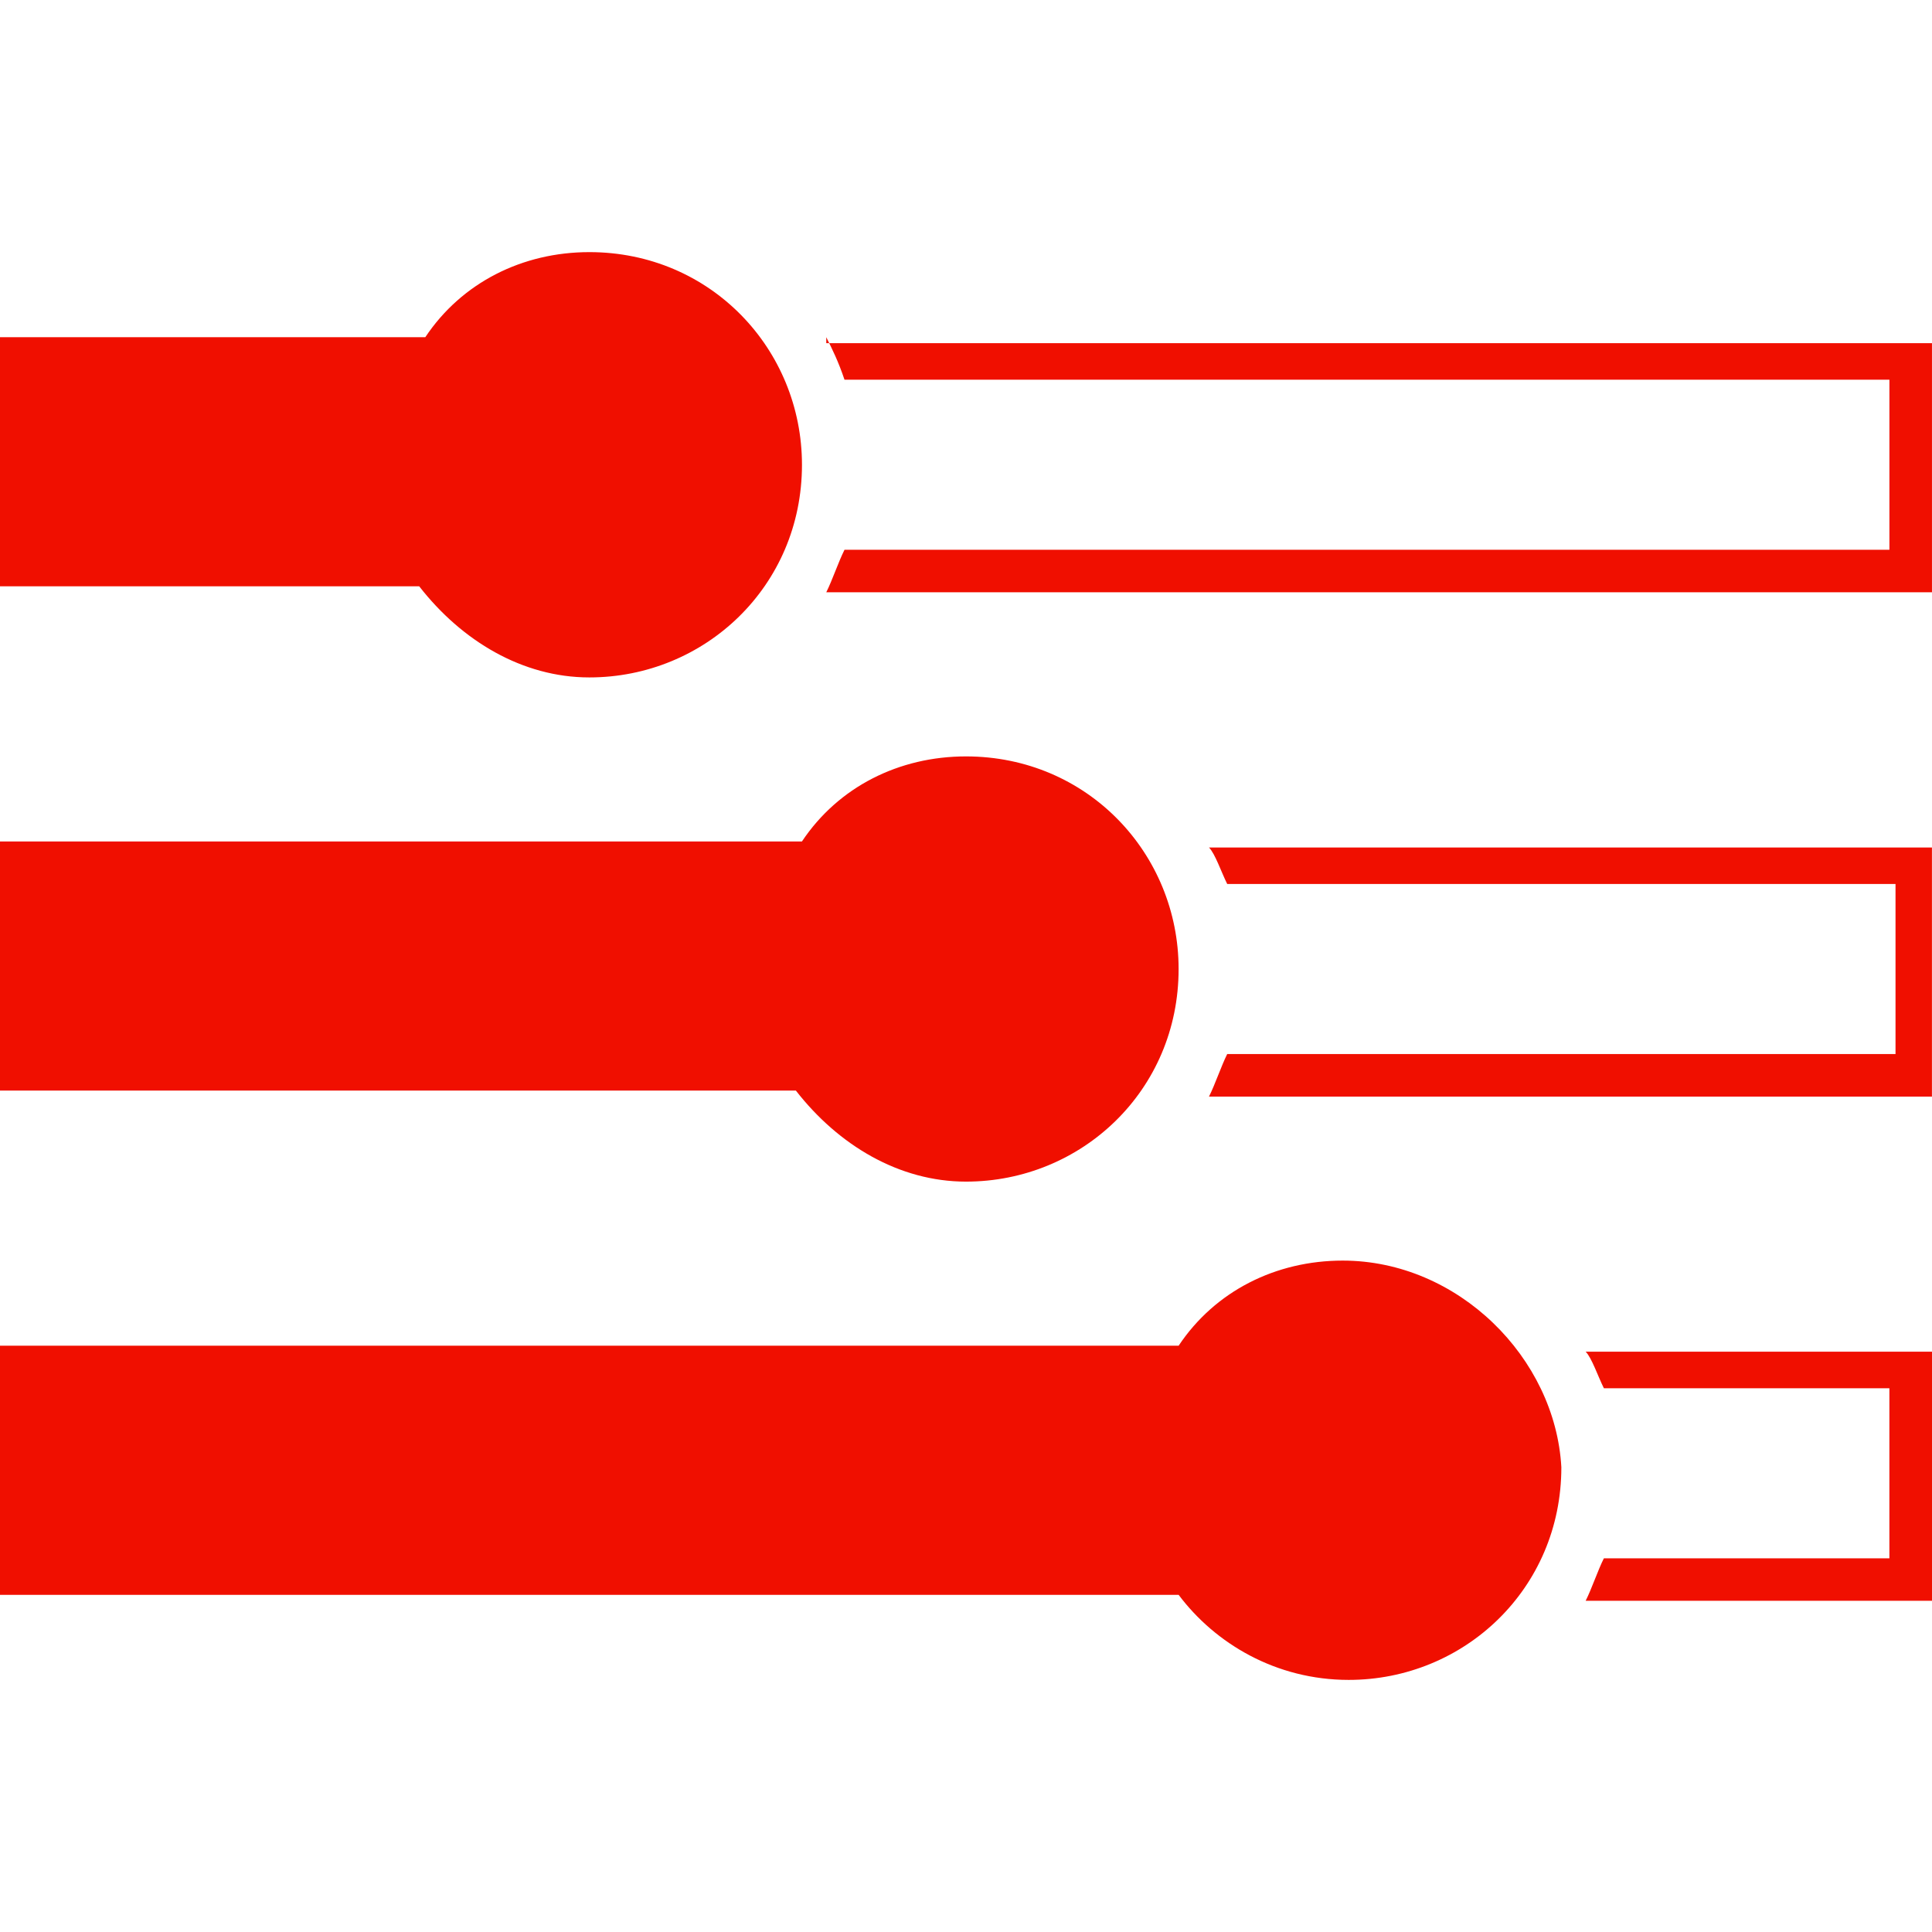 <?xml version="1.0" encoding="iso-8859-1"?>
<!-- Generator: Adobe Illustrator 16.0.0, SVG Export Plug-In . SVG Version: 6.00 Build 0)  -->
<!DOCTYPE svg PUBLIC "-//W3C//DTD SVG 1.1//EN" "http://www.w3.org/Graphics/SVG/1.1/DTD/svg11.dtd">
<svg xmlns="http://www.w3.org/2000/svg" xmlns:xlink="http://www.w3.org/1999/xlink" version="1.1" id="Capa_1" x="0px" y="0px" width="512px" height="512px" viewBox="0 0 71.234 71.234" style="enable-background:new 0 0 71.234 71.234;" xml:space="preserve">
<g>
	<g>
		<g>
			<path d="M30.465,12.433c0.224,0.447,0.447,0.896,0.672,1.567h38.527v6.271H31.137c-0.225,0.448-0.448,1.12-0.672,1.567h40.768     v-9.185H30.465V12.433z" fill="#f00f00"/>
			<path d="M45.248,32.593h24.641v6.27H45.248c-0.223,0.449-0.447,1.121-0.672,1.57h26.656v-9.185H44.576     C44.801,31.473,45.025,32.145,45.248,32.593z" fill="#f00f00"/>
			<path d="M59.136,51.185h10.527v6.271H59.136c-0.225,0.447-0.446,1.119-0.672,1.566h12.771v-9.185H58.464     C58.689,50.063,58.912,50.735,59.136,51.185z" fill="#f00f00"/>
			<path d="M21.729,24.977c4.256,0,7.84-3.36,7.84-7.84c0-4.257-3.36-7.841-7.84-7.841c-2.464,0-4.704,1.12-6.048,3.137H0v9.184     h15.456C17.025,23.632,19.265,24.977,21.729,24.977z" fill="#f00f00"/>
			<path d="M35.616,43.567c4.256,0,7.84-3.356,7.84-7.838c0-4.256-3.358-7.84-7.84-7.84c-2.464,0-4.704,1.119-6.048,3.136H0v9.186     h29.345C30.912,42.224,33.153,43.567,35.616,43.567z" fill="#f00f00"/>
			<path d="M49.506,46.479c-2.465,0-4.705,1.121-6.049,3.138H0v9.186h43.457c1.344,1.791,3.584,3.136,6.271,3.136     c4.256,0,7.84-3.359,7.84-7.84C57.346,50.063,53.761,46.479,49.506,46.479z" fill="#f00f00"/>
		</g>
	</g>
</g>
<g>
</g>
<g>
</g>
<g>
</g>
<g>
</g>
<g>
</g>
<g>
</g>
<g>
</g>
<g>
</g>
<g>
</g>
<g>
</g>
<g>
</g>
<g>
</g>
<g>
</g>
<g>
</g>
<g>
</g>
</svg>
